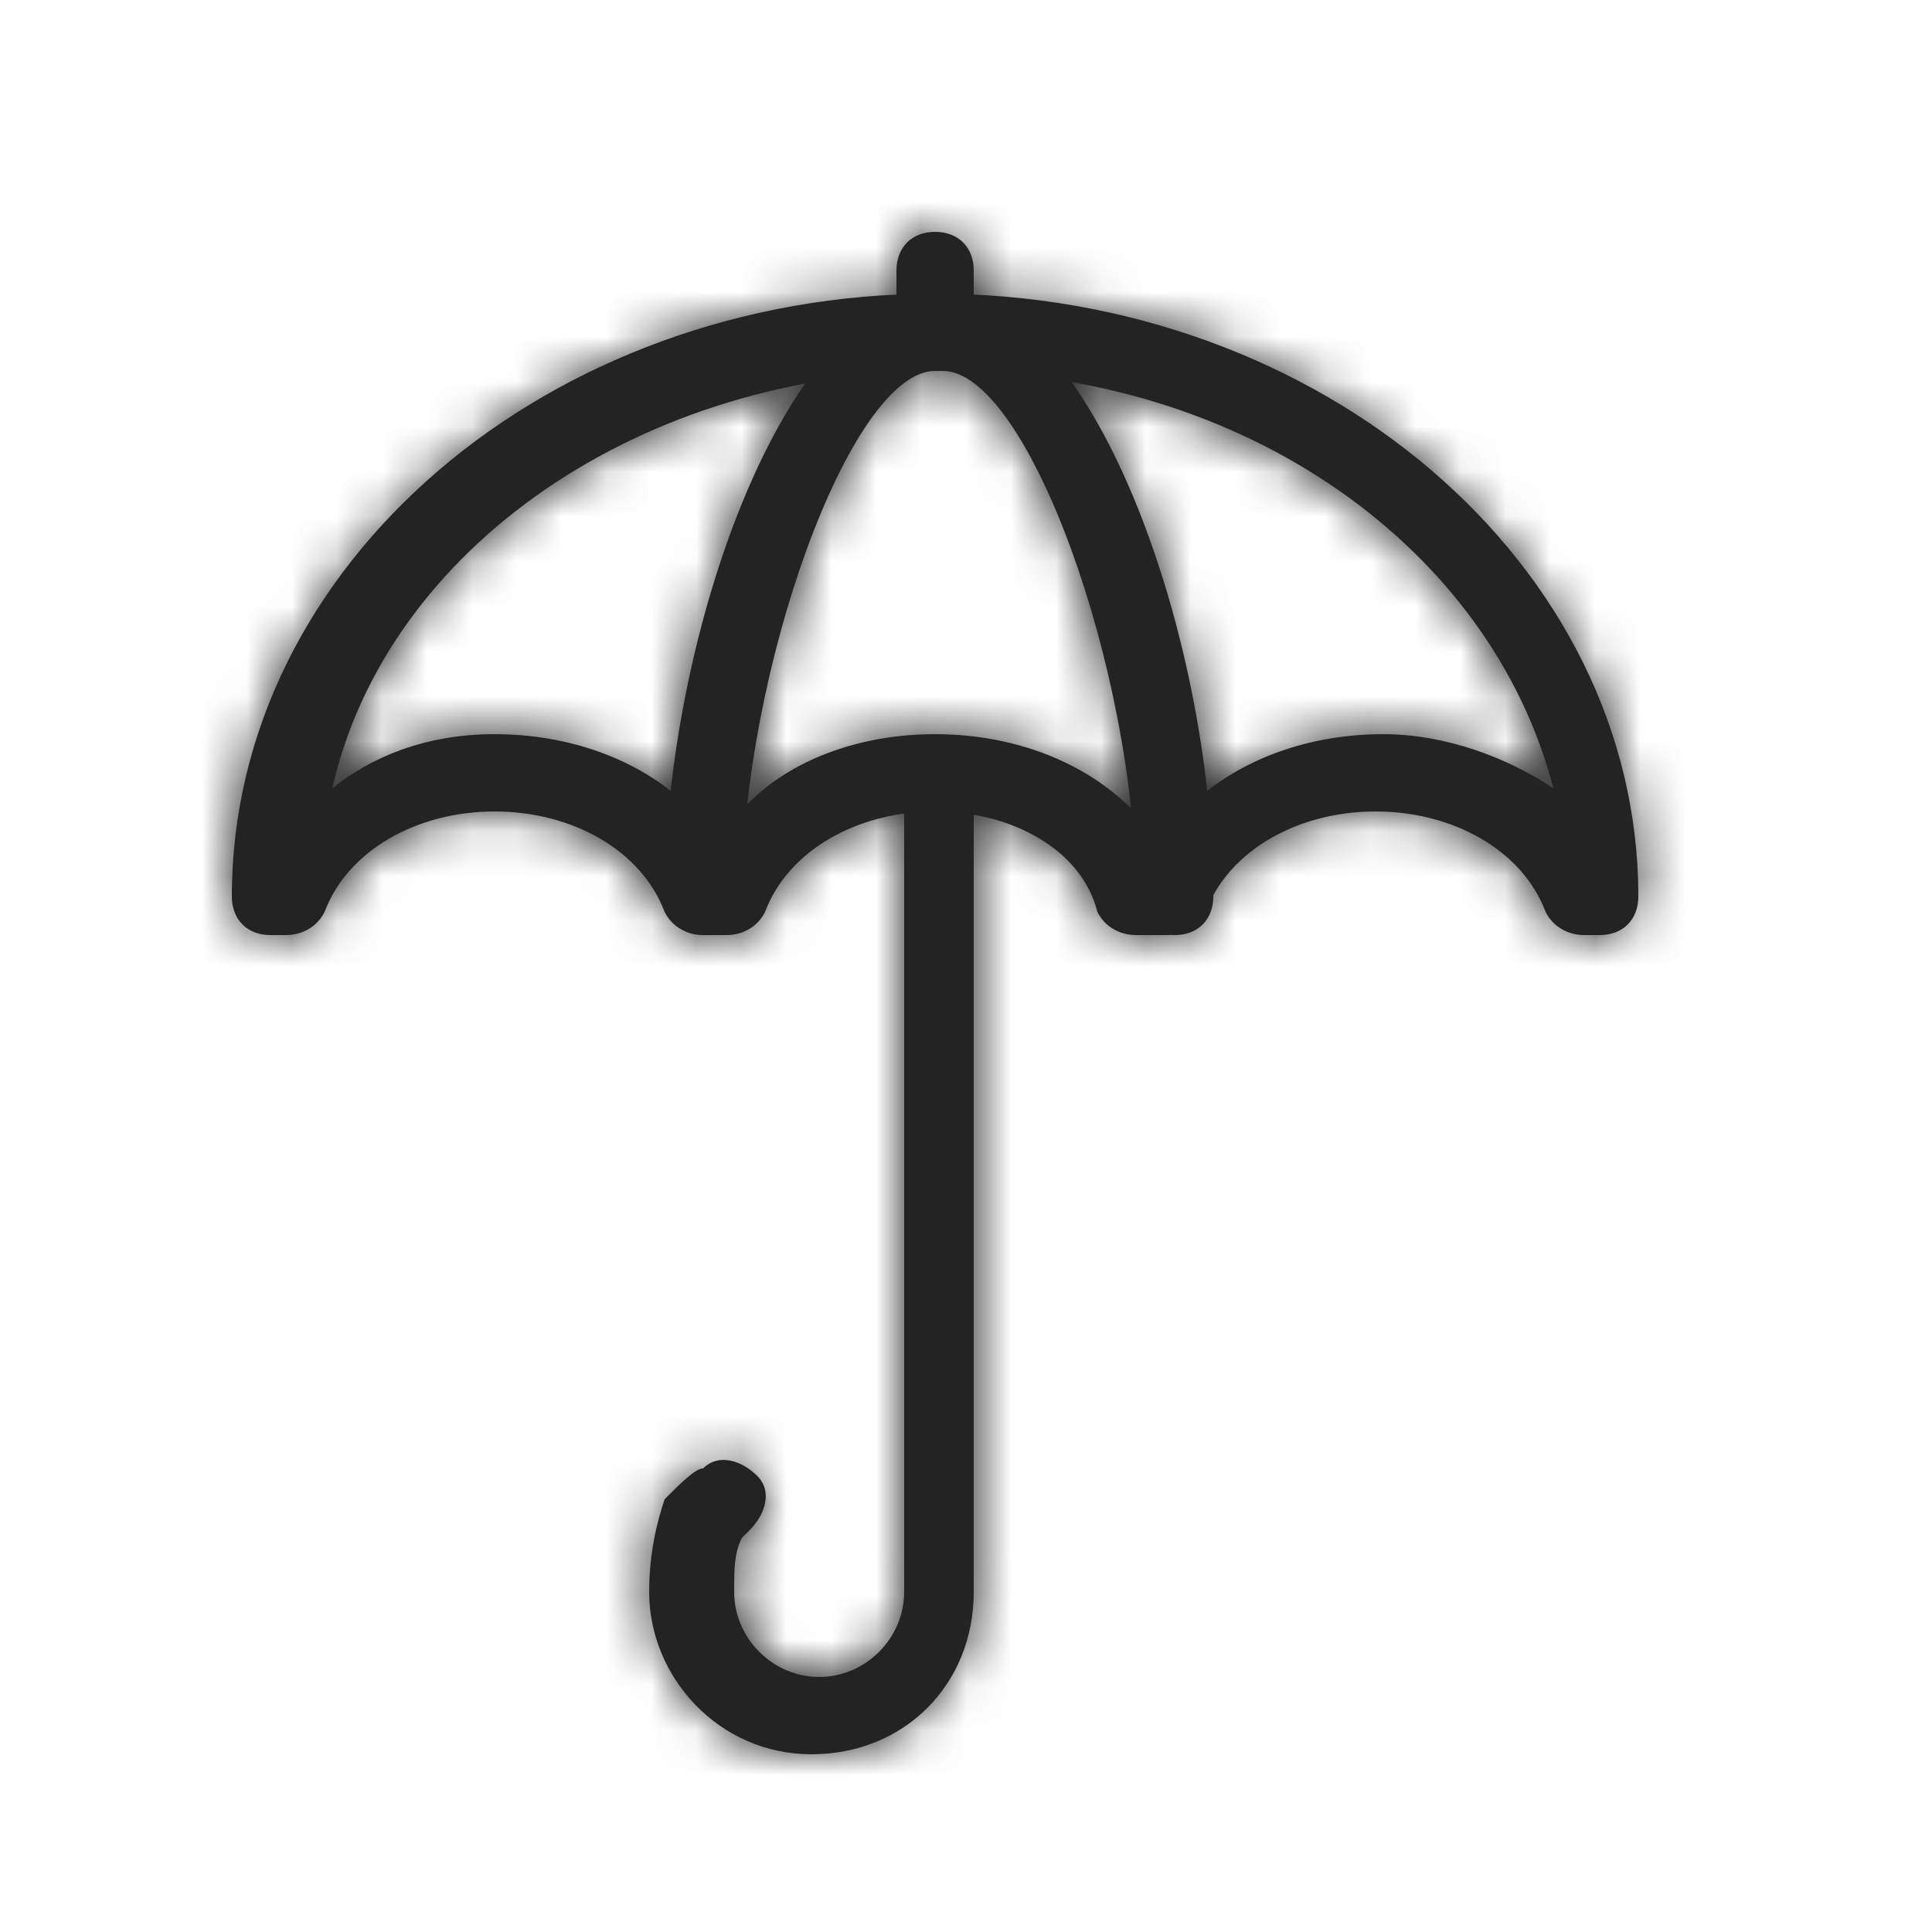 <svg width="43" height="43" viewBox="0 0 43 43" fill="none" xmlns="http://www.w3.org/2000/svg">
<path d="M11.008 18.06C9.288 18.06 7.74 18.92 7.224 20.296C7.052 20.64 6.708 20.812 6.364 20.812H6.02C5.504 20.812 5.16 20.468 5.16 19.952C5.16 12.556 12.212 6.536 20.812 6.536C29.412 6.536 36.464 12.556 36.464 19.952C36.464 20.468 36.12 20.812 35.604 20.812H35.26C34.916 20.812 34.572 20.64 34.4 20.296C33.884 18.92 32.336 18.06 30.616 18.06C28.896 18.06 27.348 18.92 26.832 20.296C26.66 20.64 26.316 20.812 25.972 20.812H25.284C24.94 20.812 24.596 20.64 24.424 20.296C24.08 18.92 22.532 18.06 20.812 18.06C19.092 18.06 17.544 18.92 17.028 20.296C16.856 20.64 16.512 20.812 16.168 20.812H15.652C15.308 20.812 14.964 20.64 14.792 20.296C14.276 18.92 12.728 18.06 11.008 18.06ZM11.008 16.34C13.072 16.34 14.964 17.2 15.996 18.748C16.856 17.2 18.748 16.34 20.812 16.34C22.876 16.34 24.768 17.2 25.8 18.748C26.832 17.2 28.724 16.34 30.788 16.34C32.164 16.34 33.54 16.856 34.572 17.544C33.196 12.212 27.692 8.256 20.984 8.256C14.276 8.256 8.6 12.212 7.396 17.544C8.256 16.856 9.46 16.34 11.008 16.34ZM20.812 6.536C21.328 6.536 21.672 6.88 21.672 7.396C21.672 7.912 21.328 8.256 20.812 8.256C18.92 8.256 16.512 14.964 16.512 19.952C16.512 20.468 16.168 20.812 15.652 20.812C15.136 20.812 14.792 20.468 14.792 19.952C14.792 14.104 17.544 6.536 20.812 6.536ZM27.004 19.952C27.004 20.468 26.66 20.812 26.144 20.812C25.628 20.812 25.284 20.468 25.284 19.952C25.284 14.964 22.876 8.256 20.984 8.256C20.468 8.256 20.124 7.912 20.124 7.396C20.124 6.88 20.468 6.536 20.984 6.536C24.252 6.536 27.004 14.104 27.004 19.952ZM19.952 6.02C19.952 5.504 20.296 5.16 20.812 5.16C21.328 5.16 21.672 5.504 21.672 6.02V7.396C21.672 7.912 21.328 8.256 20.812 8.256C20.296 8.256 19.952 7.912 19.952 7.396V6.02ZM19.952 17.2C19.952 16.684 20.296 16.34 20.812 16.34C21.328 16.34 21.672 16.684 21.672 17.2V35.432C21.672 37.496 20.124 39.044 18.06 39.044C15.996 39.044 14.448 37.324 14.448 35.432C14.448 34.572 14.62 33.884 14.792 33.368C15.136 33.024 15.48 32.68 15.652 32.68C15.996 32.336 16.512 32.508 16.856 32.852C17.2 33.196 17.028 33.712 16.684 34.056C16.684 34.056 16.684 34.056 16.512 34.228C16.34 34.572 16.34 34.916 16.34 35.432C16.34 36.464 17.2 37.324 18.232 37.324C19.264 37.324 20.124 36.464 20.124 35.432V17.2H19.952Z" fill="#232323"/>
<mask id="mask0" mask-type="alpha" maskUnits="userSpaceOnUse" x="5" y="5" width="32" height="35">
<path d="M11.008 18.06C9.288 18.06 7.74 18.92 7.224 20.296C7.052 20.64 6.708 20.812 6.364 20.812H6.02C5.504 20.812 5.16 20.468 5.16 19.952C5.16 12.556 12.212 6.536 20.812 6.536C29.412 6.536 36.464 12.556 36.464 19.952C36.464 20.468 36.12 20.812 35.604 20.812H35.26C34.916 20.812 34.572 20.64 34.4 20.296C33.884 18.92 32.336 18.06 30.616 18.06C28.896 18.06 27.348 18.92 26.832 20.296C26.66 20.64 26.316 20.812 25.972 20.812H25.284C24.94 20.812 24.596 20.64 24.424 20.296C24.08 18.92 22.532 18.06 20.812 18.06C19.092 18.06 17.544 18.92 17.028 20.296C16.856 20.64 16.512 20.812 16.168 20.812H15.652C15.308 20.812 14.964 20.64 14.792 20.296C14.276 18.92 12.728 18.06 11.008 18.06ZM11.008 16.34C13.072 16.34 14.964 17.2 15.996 18.748C16.856 17.2 18.748 16.34 20.812 16.34C22.876 16.34 24.768 17.2 25.8 18.748C26.832 17.2 28.724 16.34 30.788 16.34C32.164 16.34 33.54 16.856 34.572 17.544C33.196 12.212 27.692 8.256 20.984 8.256C14.276 8.256 8.6 12.212 7.396 17.544C8.256 16.856 9.46 16.34 11.008 16.34ZM20.812 6.536C21.328 6.536 21.672 6.88 21.672 7.396C21.672 7.912 21.328 8.256 20.812 8.256C18.92 8.256 16.512 14.964 16.512 19.952C16.512 20.468 16.168 20.812 15.652 20.812C15.136 20.812 14.792 20.468 14.792 19.952C14.792 14.104 17.544 6.536 20.812 6.536ZM27.004 19.952C27.004 20.468 26.66 20.812 26.144 20.812C25.628 20.812 25.284 20.468 25.284 19.952C25.284 14.964 22.876 8.256 20.984 8.256C20.468 8.256 20.124 7.912 20.124 7.396C20.124 6.88 20.468 6.536 20.984 6.536C24.252 6.536 27.004 14.104 27.004 19.952ZM19.952 6.02C19.952 5.504 20.296 5.16 20.812 5.16C21.328 5.16 21.672 5.504 21.672 6.02V7.396C21.672 7.912 21.328 8.256 20.812 8.256C20.296 8.256 19.952 7.912 19.952 7.396V6.02ZM19.952 17.2C19.952 16.684 20.296 16.34 20.812 16.34C21.328 16.34 21.672 16.684 21.672 17.2V35.432C21.672 37.496 20.124 39.044 18.06 39.044C15.996 39.044 14.448 37.324 14.448 35.432C14.448 34.572 14.62 33.884 14.792 33.368C15.136 33.024 15.48 32.68 15.652 32.68C15.996 32.336 16.512 32.508 16.856 32.852C17.2 33.196 17.028 33.712 16.684 34.056C16.684 34.056 16.684 34.056 16.512 34.228C16.34 34.572 16.34 34.916 16.34 35.432C16.34 36.464 17.2 37.324 18.232 37.324C19.264 37.324 20.124 36.464 20.124 35.432V17.2H19.952Z" fill="#232323"/>
</mask>
<g mask="url(#mask0)">
<path d="M43 0H0V43H43V0Z" fill="#232323"/>
</g>
</svg>
